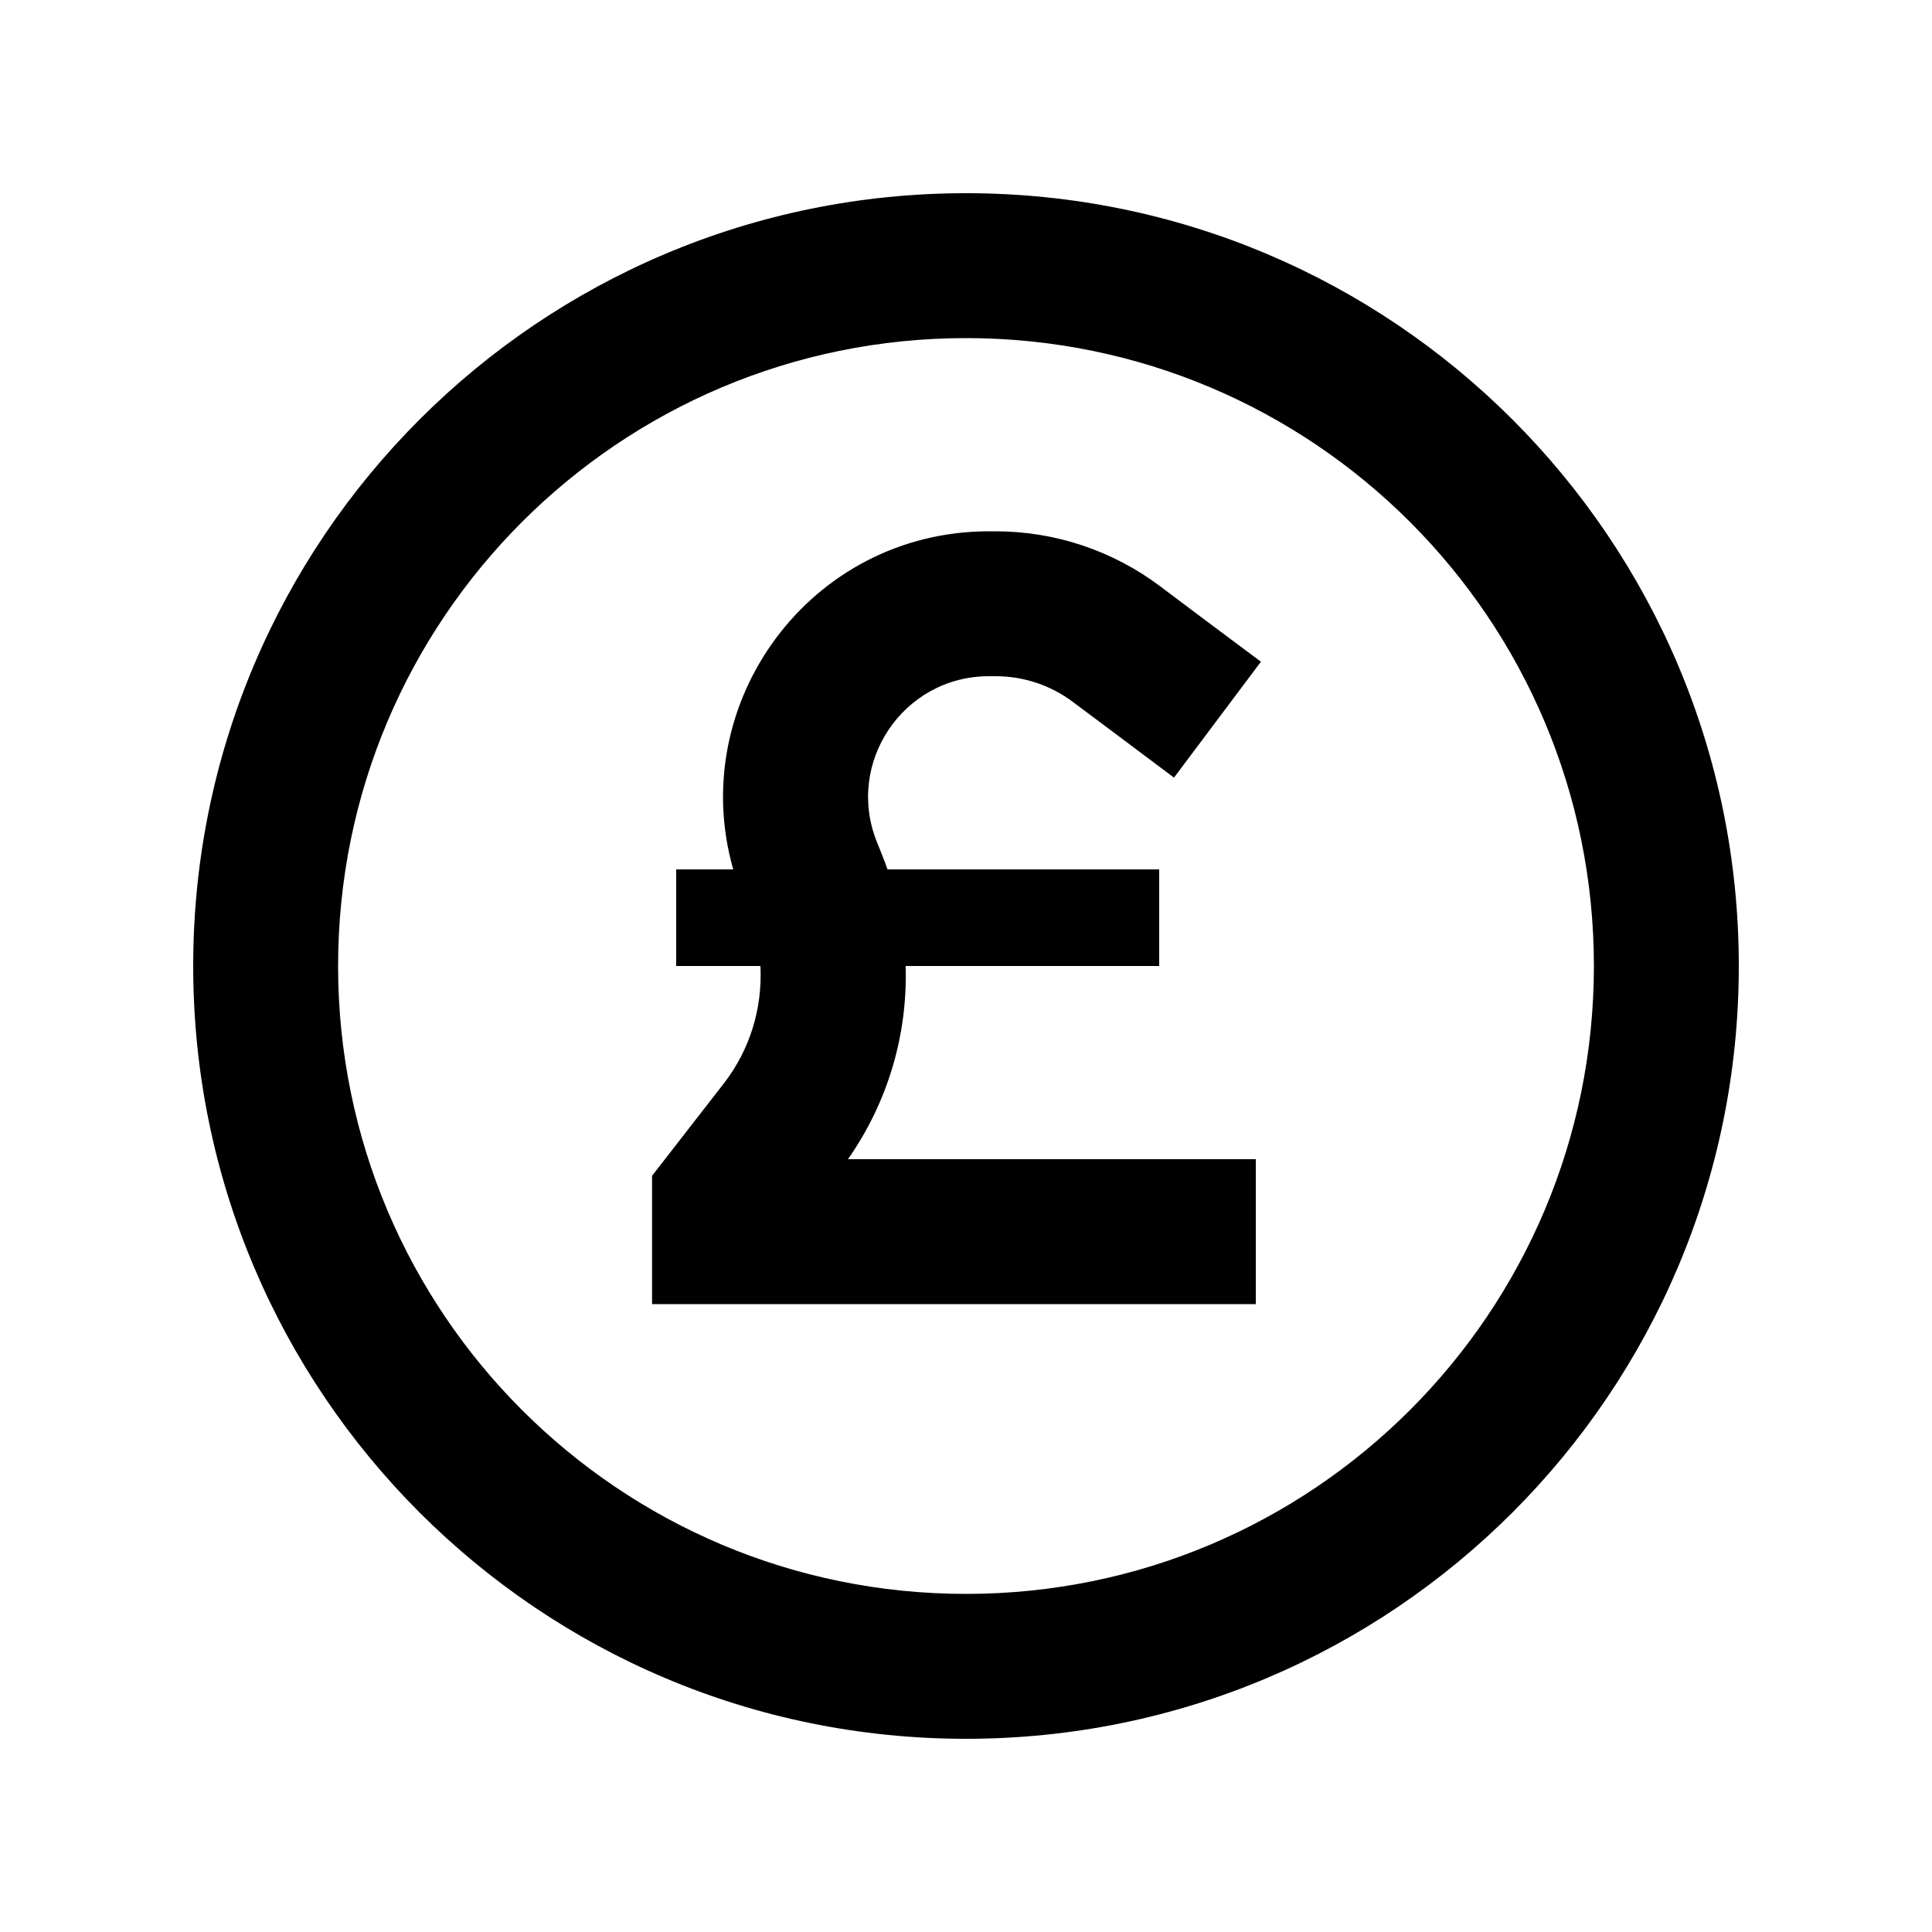 <svg xmlns="http://www.w3.org/2000/svg" viewBox="0 0 640 640"><!--! Font Awesome Pro 7.1.0 by @fontawesome - https://fontawesome.com License - https://fontawesome.com/license (Commercial License) Copyright 2025 Fonticons, Inc. --><path fill="currentColor" d="M528 320C528 205.1 434.9 112 320 112C205.1 112 112 205.1 112 320C112 434.9 205.1 528 320 528C434.9 528 528 434.9 528 320zM64 320C64 178.6 178.6 64 320 64C461.4 64 576 178.6 576 320C576 461.4 461.4 576 320 576C178.6 576 64 461.4 64 320zM224 320L224 288L242.9 288C227.1 232.8 268.4 176 327.6 176L329.8 176C349.5 176 368.6 182.4 384.3 194.2C392.9 200.7 404 209 417.7 219.2L388.9 257.6C375.3 247.4 364.1 239 355.5 232.6C348.1 227 339.1 224 329.8 224L327.6 224C299.1 224 279.8 252.9 290.6 279.2L292 282.7C292.7 284.5 293.4 286.2 294 288L384 288L384 320L300 320C300.7 342.6 294.2 365 280.9 384L416 384L416 432L216 432L216 389.5C217.1 388.1 225 377.9 239.7 359C248.5 347.7 252.6 333.9 251.9 320L224 320z"/></svg>